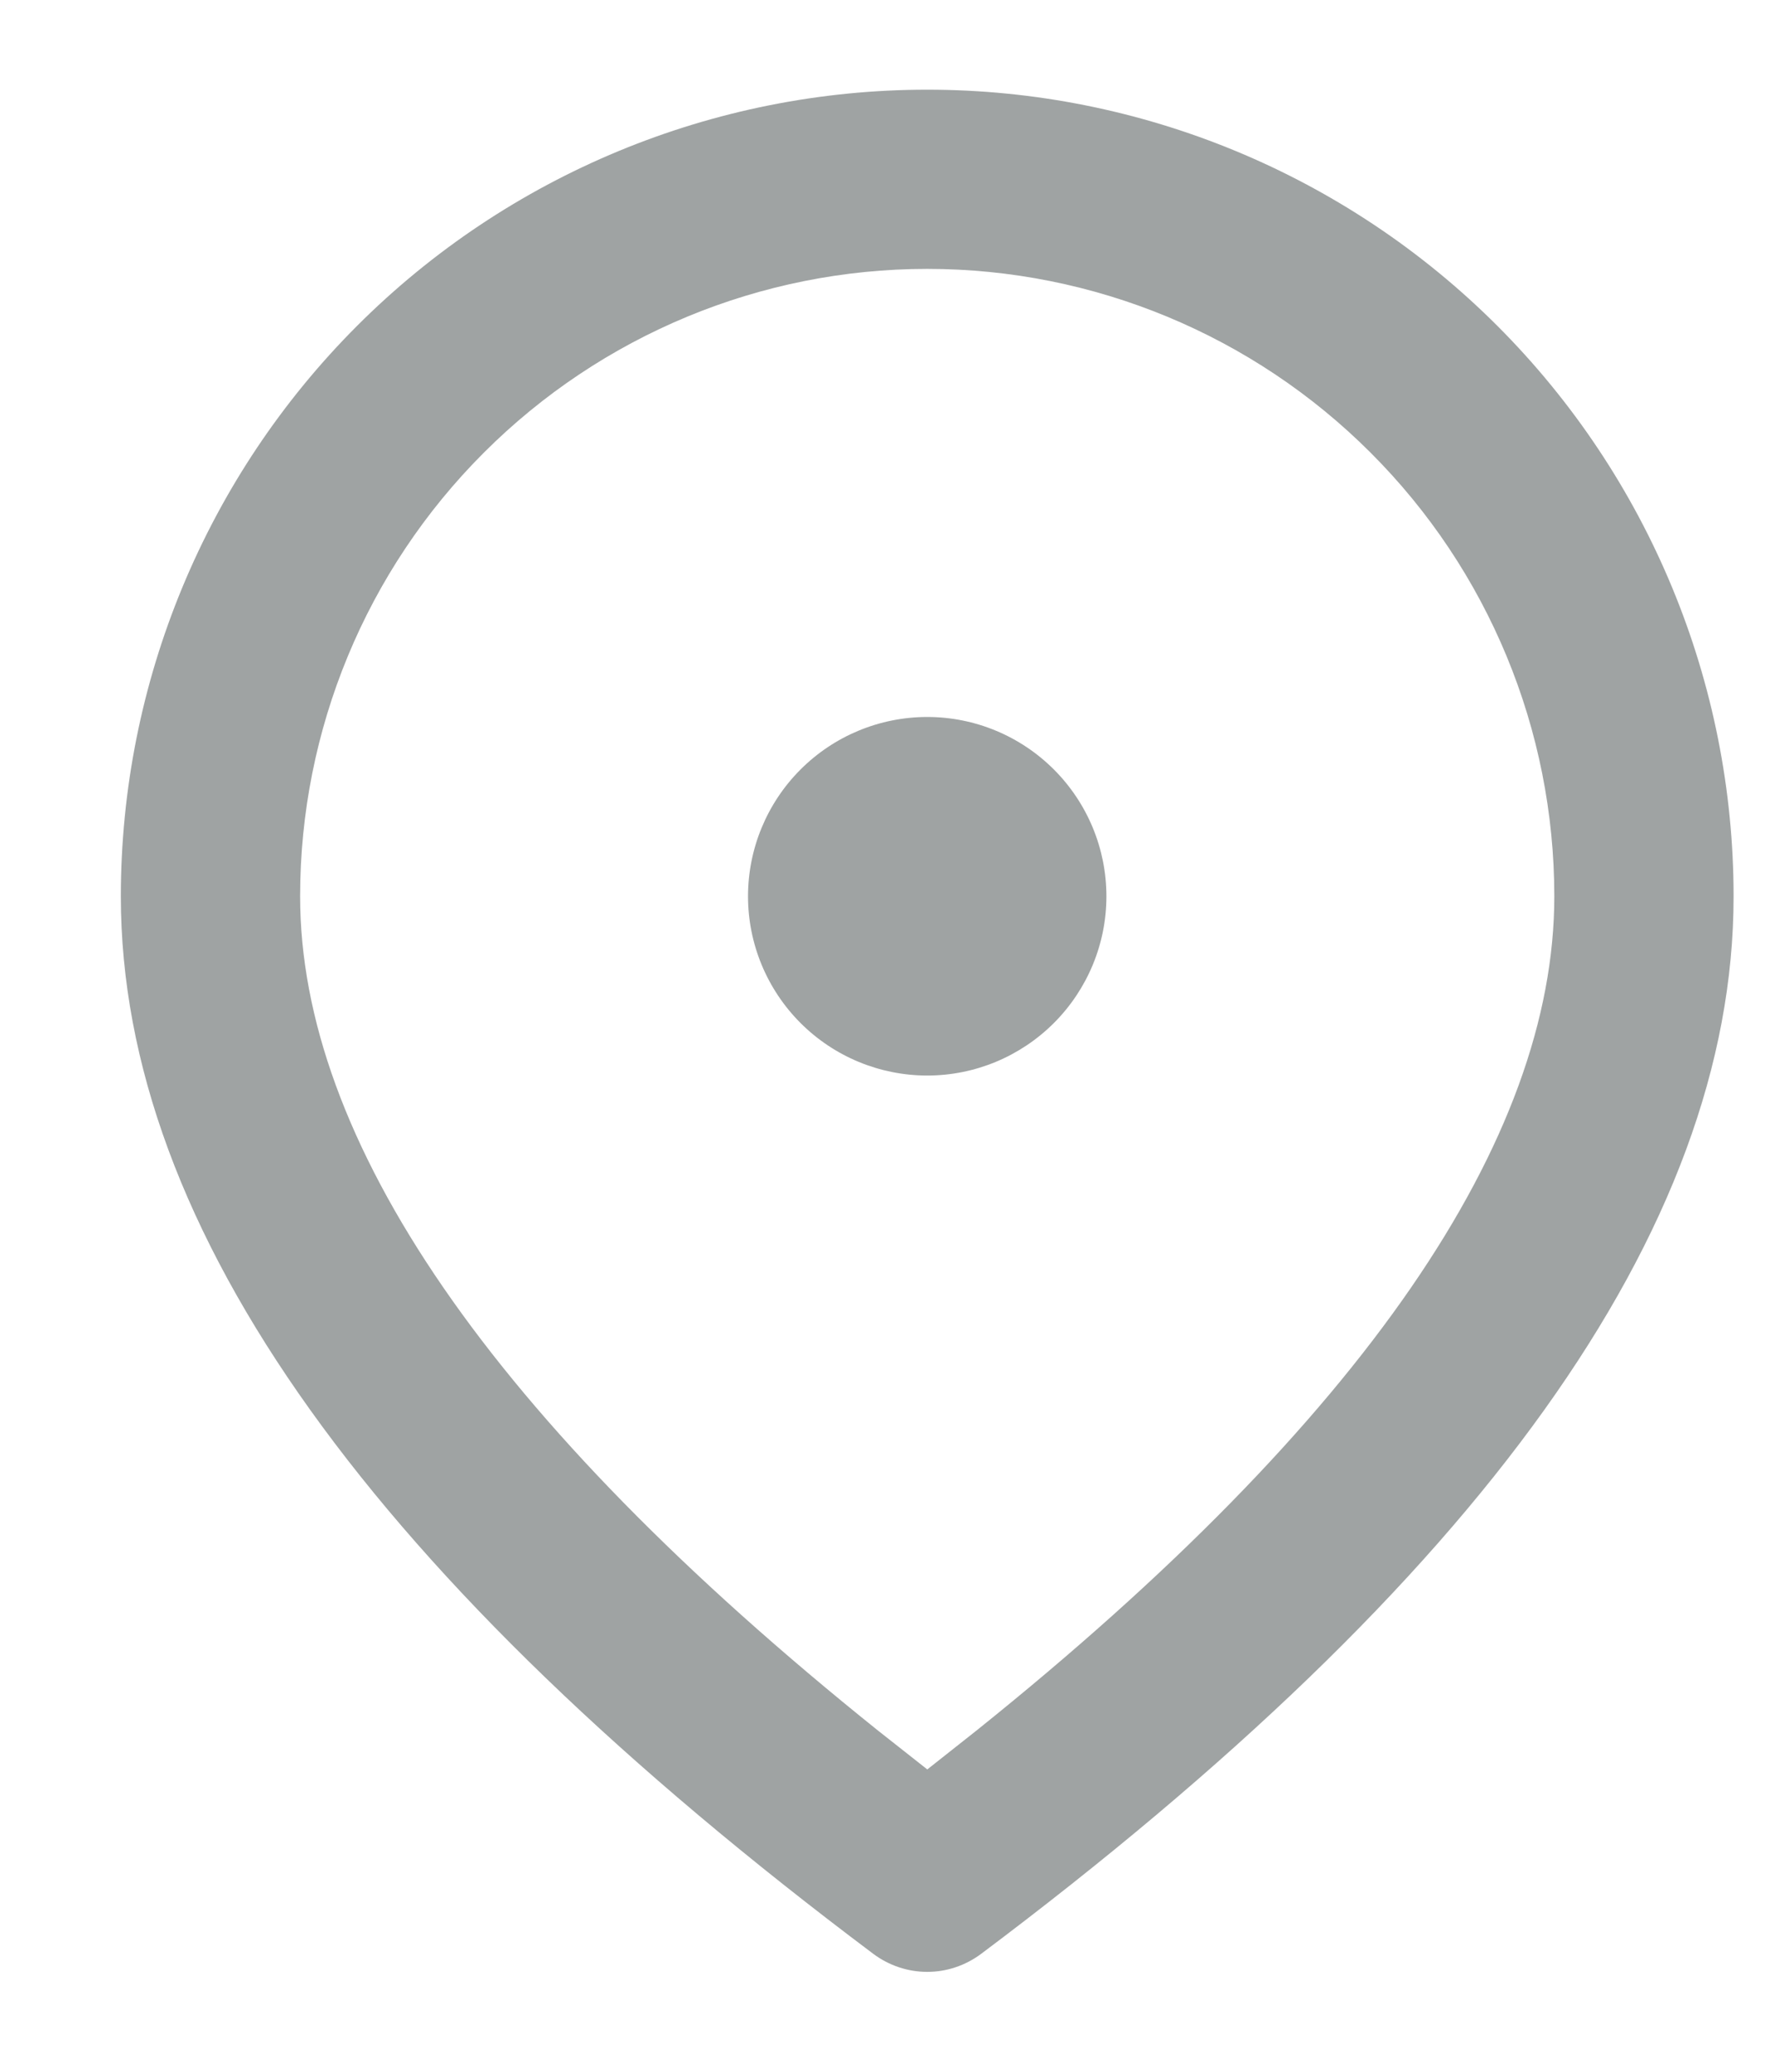 <svg width="12" height="14" viewBox="0 0 12 14" fill="none" xmlns="http://www.w3.org/2000/svg">
<path d="M6.269 0.606C7.714 0.606 9.101 1.18 10.123 2.202C11.145 3.224 11.72 4.611 11.72 6.057C11.72 8.313 10 10.678 6.632 13.204C6.527 13.282 6.4 13.325 6.269 13.325C6.137 13.325 6.01 13.282 5.905 13.204C2.538 10.678 0.817 8.313 0.817 6.057C0.817 4.611 1.392 3.224 2.414 2.202C3.436 1.18 4.823 0.606 6.269 0.606ZM6.269 1.817C5.144 1.817 4.066 2.264 3.271 3.059C2.475 3.854 2.029 4.932 2.029 6.057C2.029 7.698 3.312 9.591 5.934 11.693L6.269 11.957L6.603 11.693C9.225 9.591 10.508 7.698 10.508 6.057C10.508 4.932 10.062 3.854 9.266 3.059C8.471 2.264 7.393 1.817 6.269 1.817ZM6.269 4.845C6.59 4.845 6.898 4.973 7.125 5.2C7.352 5.427 7.48 5.735 7.48 6.057C7.48 6.378 7.352 6.686 7.125 6.913C6.898 7.14 6.59 7.268 6.269 7.268C5.947 7.268 5.639 7.14 5.412 6.913C5.185 6.686 5.057 6.378 5.057 6.057C5.057 5.735 5.185 5.427 5.412 5.2C5.639 4.973 5.947 4.845 6.269 4.845Z" fill="#9FA3A3"/>
</svg>
